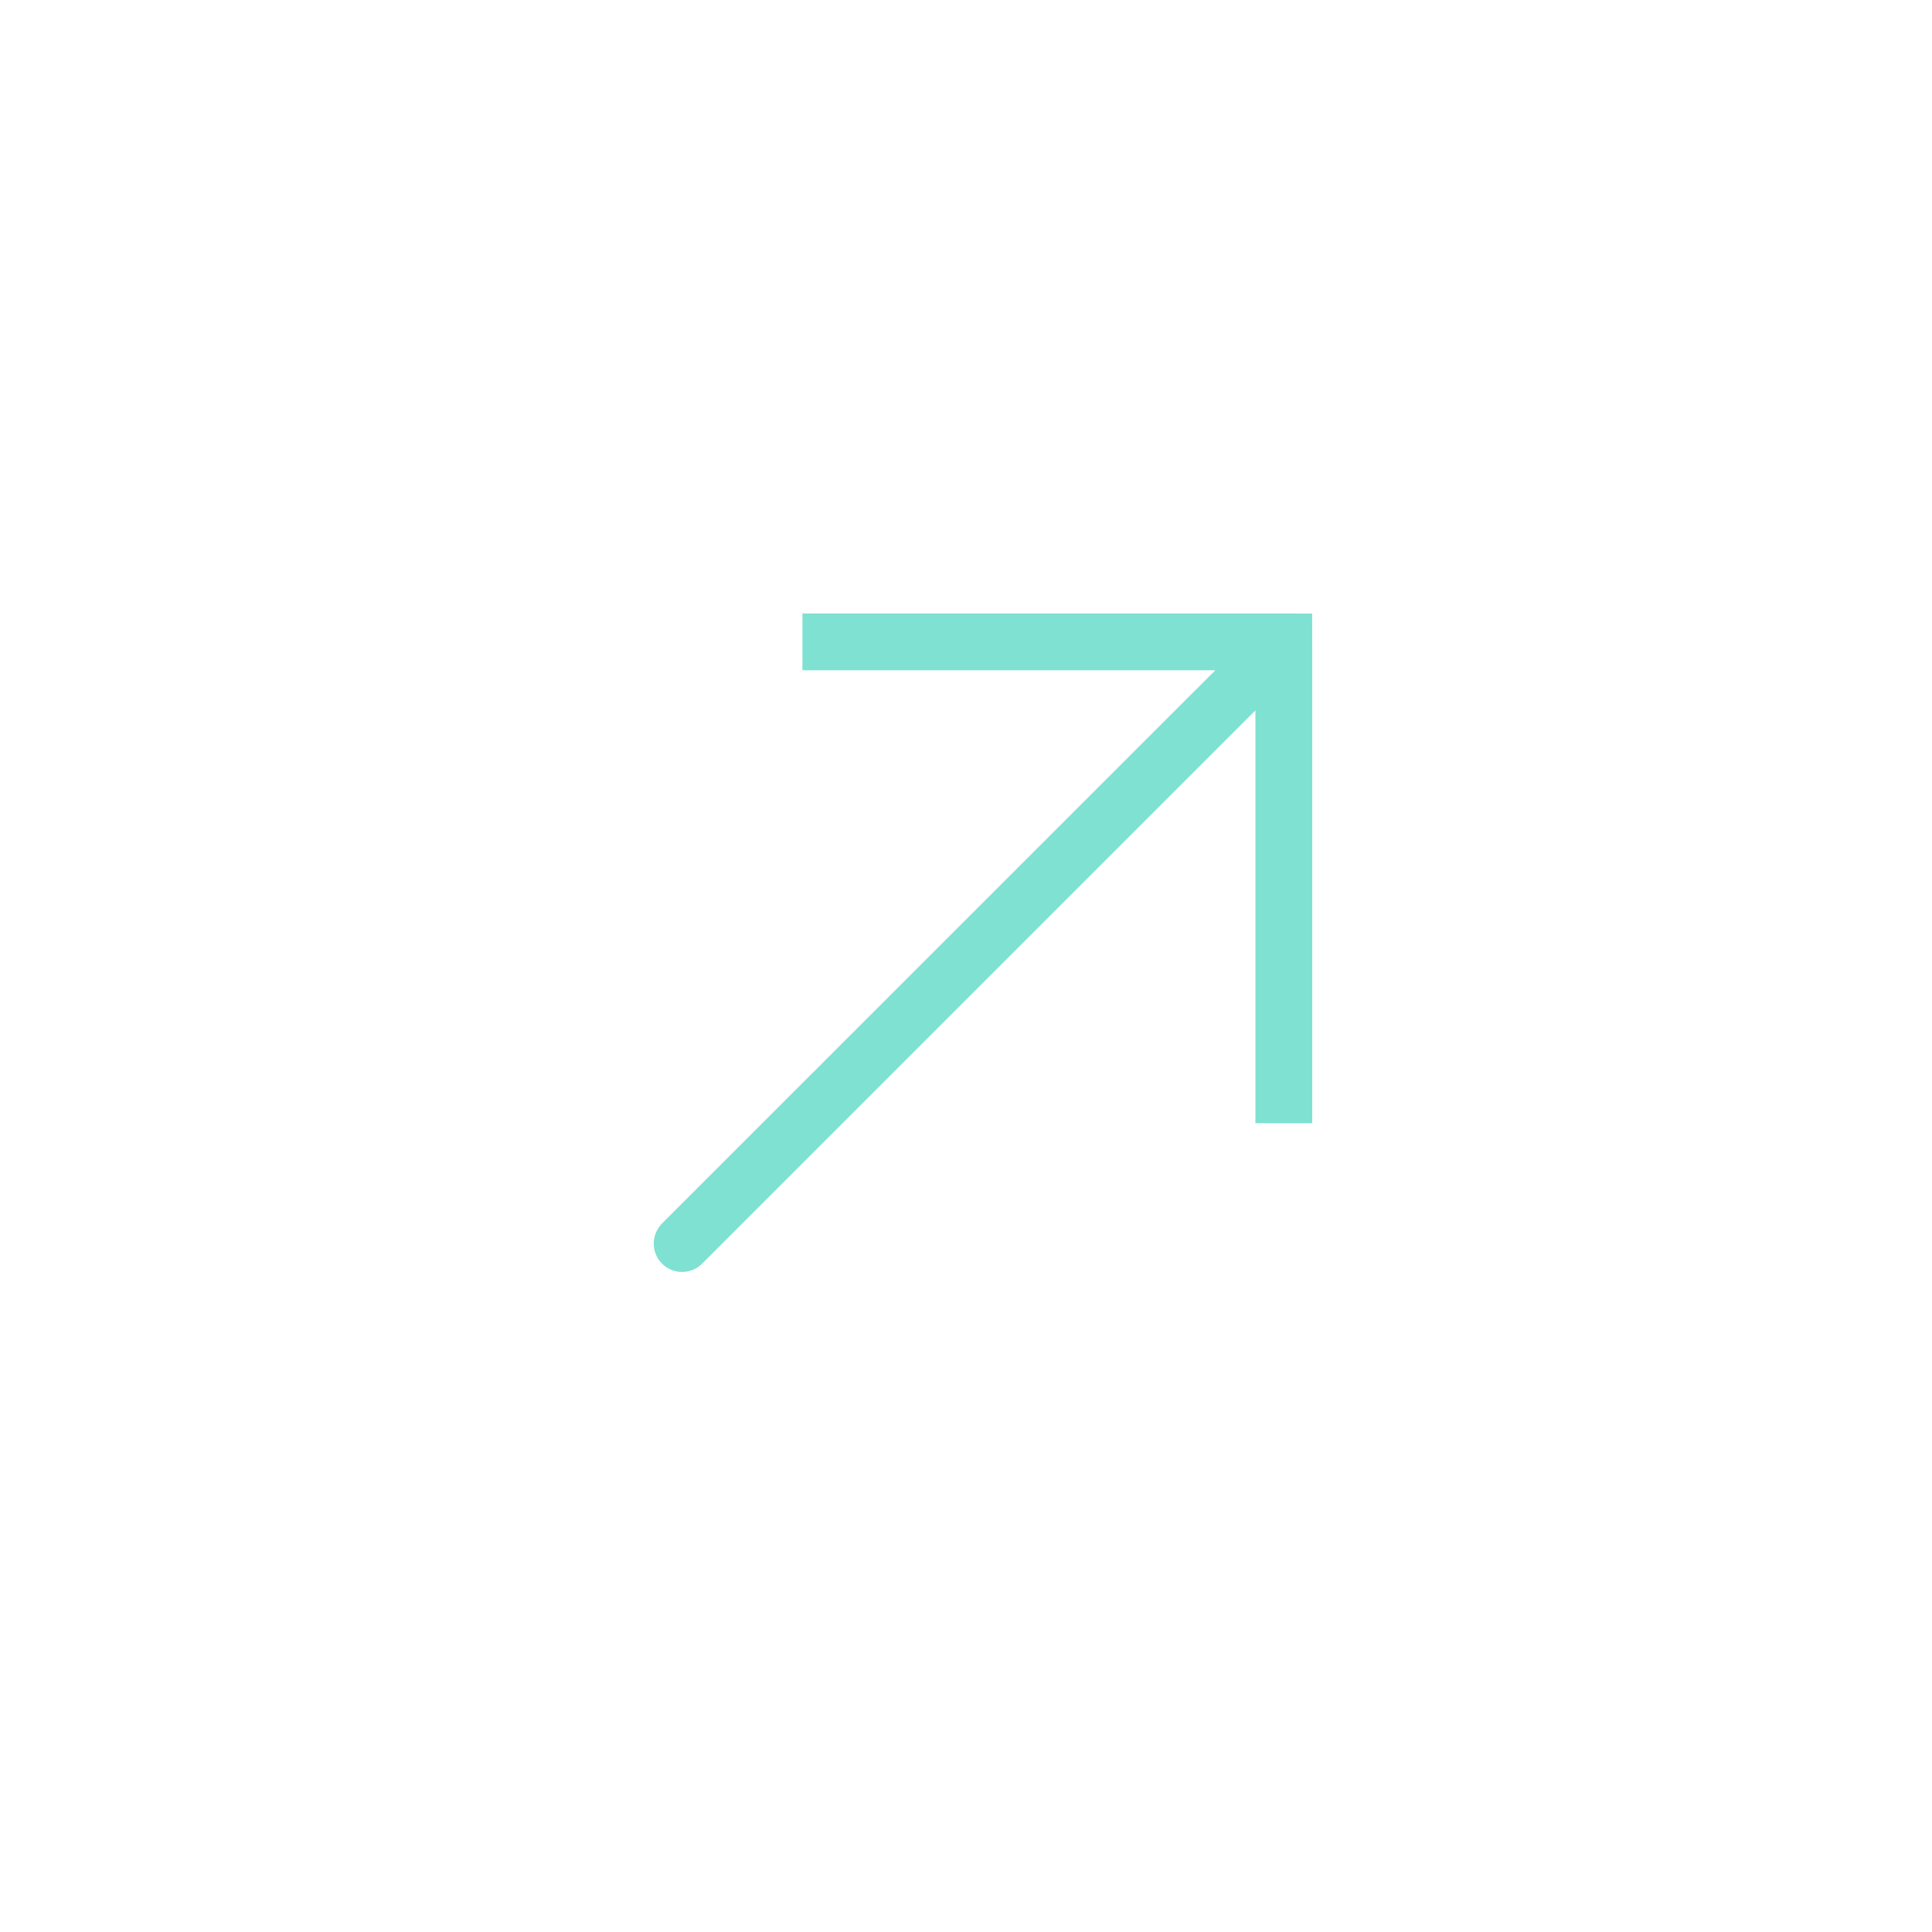 <?xml version="1.0" encoding="UTF-8"?> <svg xmlns="http://www.w3.org/2000/svg" width="44" height="44" viewBox="0 0 44 44" fill="none"><path d="M29.238 14.618V13.971L29.884 13.972L29.885 14.618H29.238ZM15.991 28.779C15.87 28.9 15.705 28.968 15.534 28.968C15.363 28.968 15.198 28.9 15.077 28.779C14.956 28.658 14.888 28.494 14.888 28.322C14.888 28.151 14.956 27.987 15.077 27.865L15.991 28.779ZM18.275 13.971L29.238 13.971V15.265L18.275 15.265V13.971ZM29.885 14.618L29.885 25.581H28.591L28.591 14.618H29.885ZM29.695 15.075L15.991 28.779L15.077 27.865L28.782 14.161L29.695 15.075Z" fill="#7FE1D2"></path></svg> 